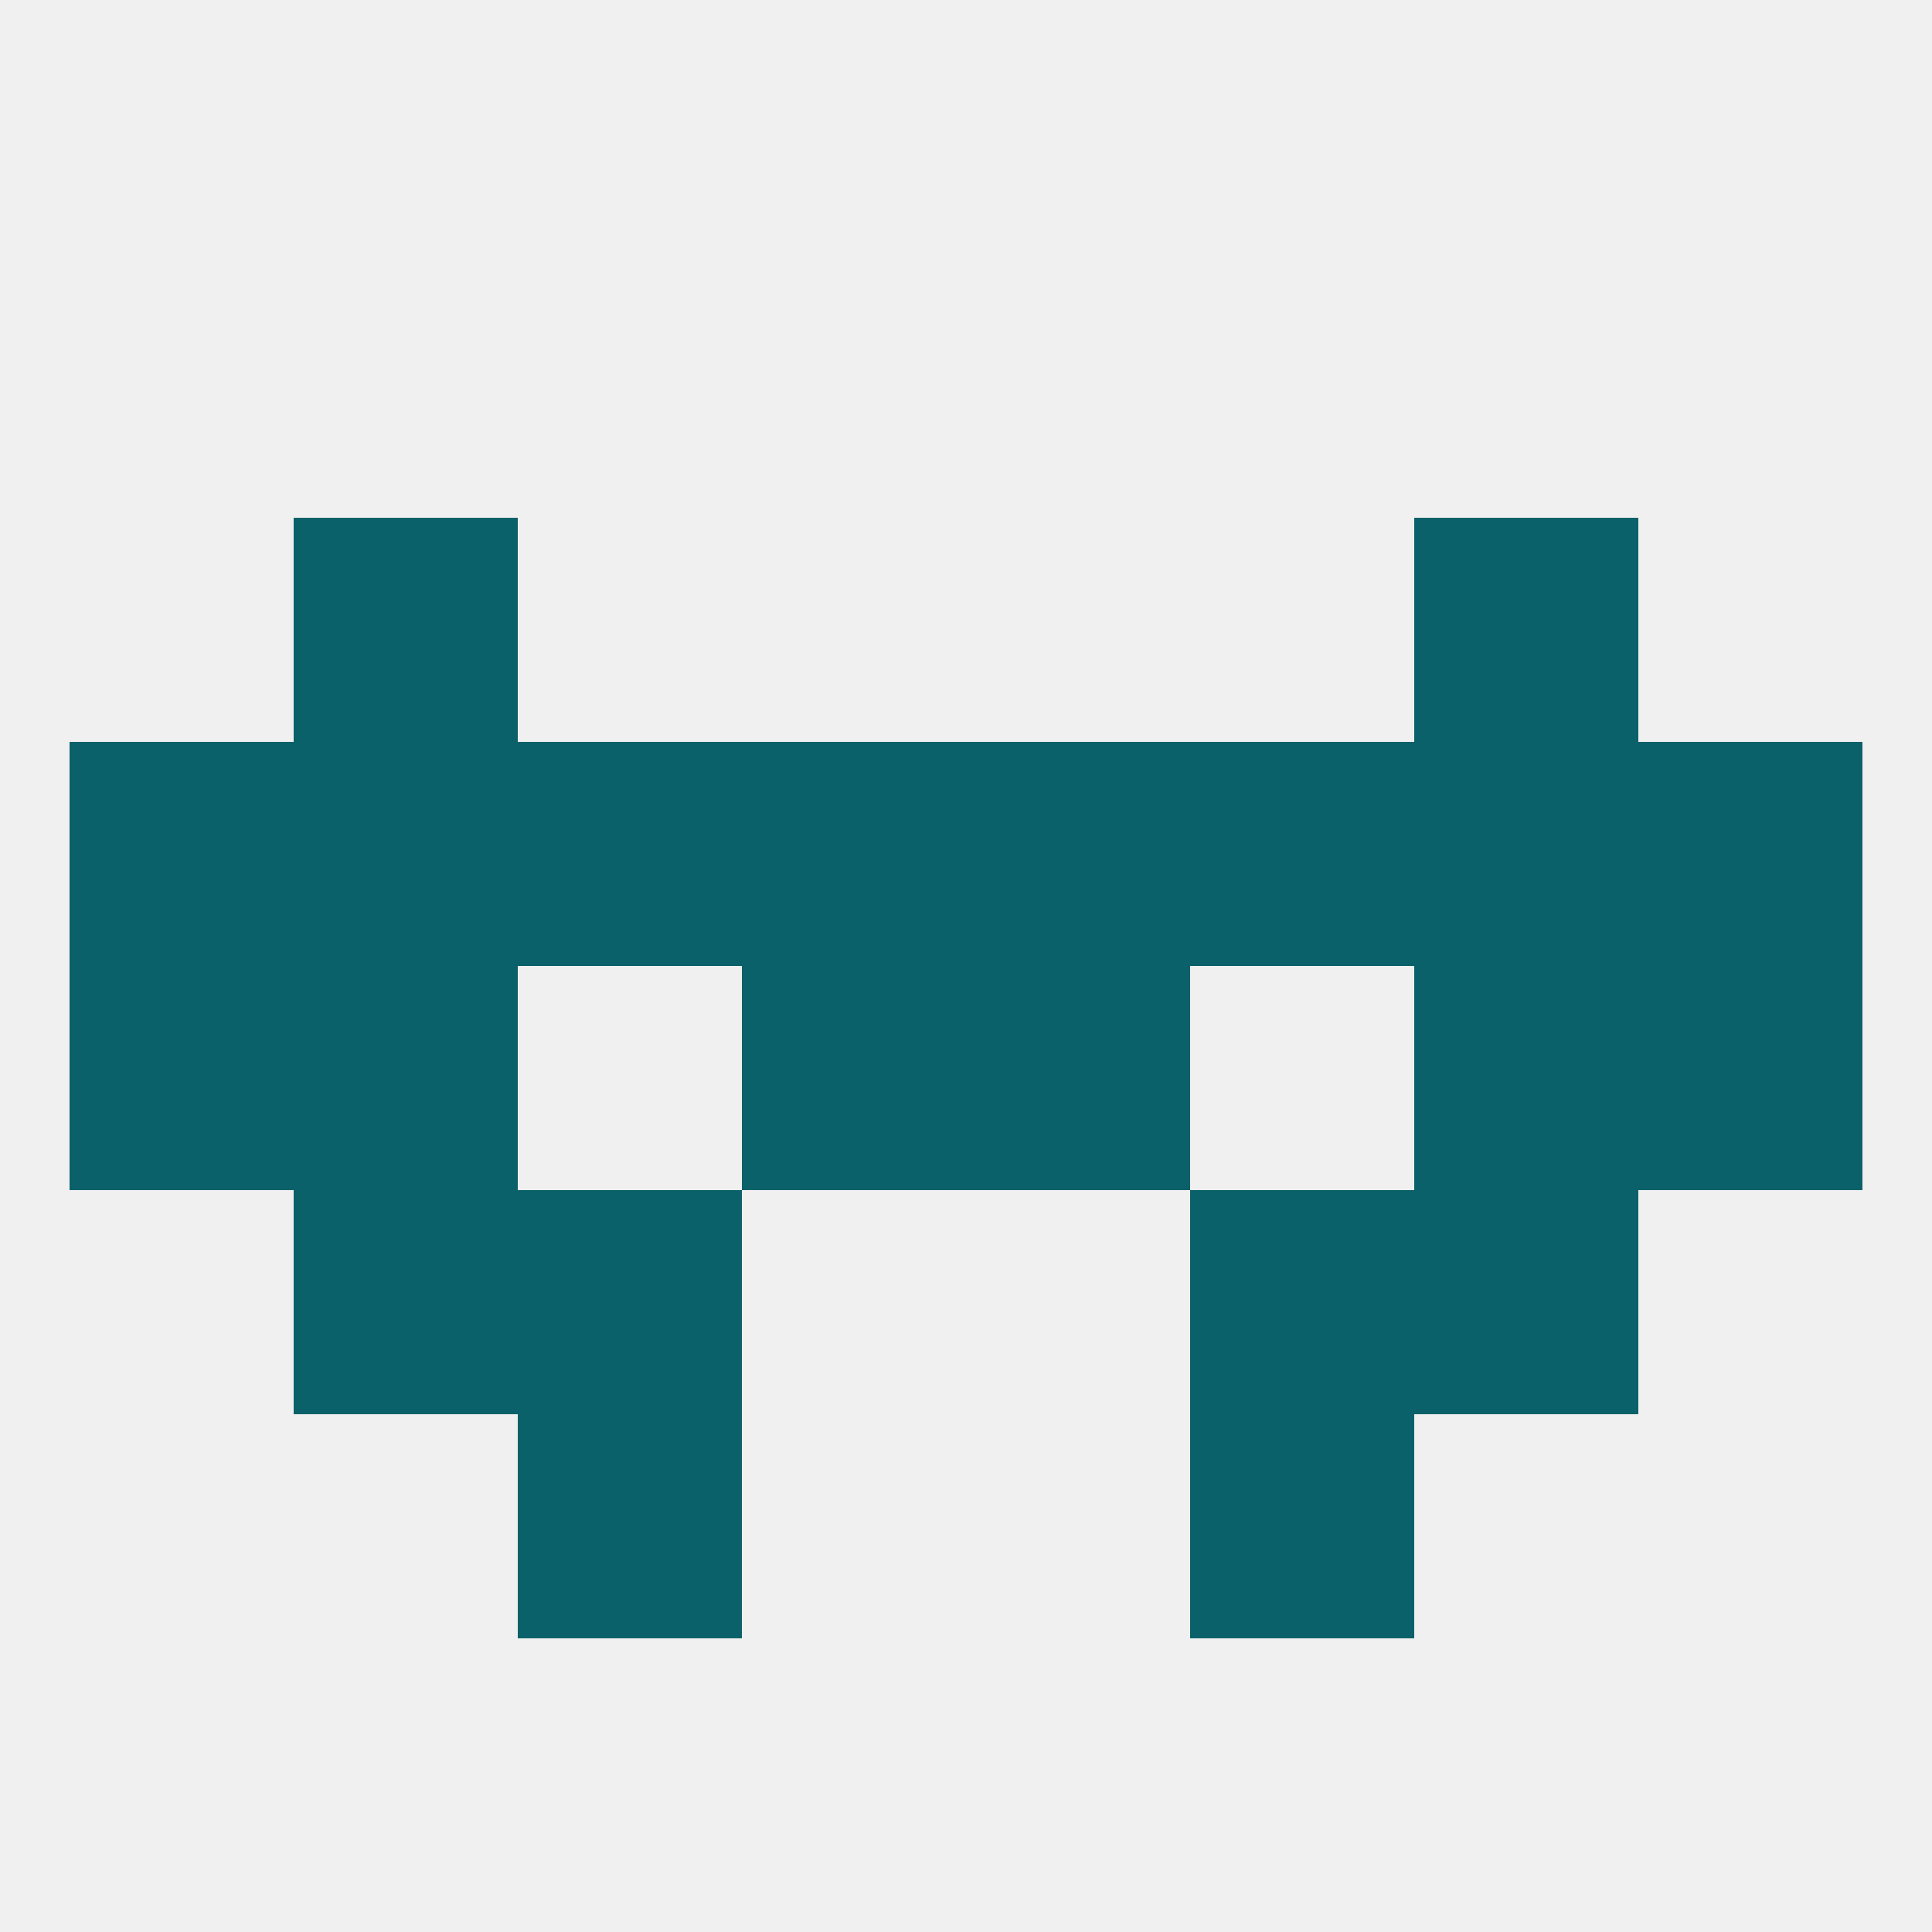 
<!--   <?xml version="1.0"?> -->
<svg version="1.1" baseprofile="full" xmlns="http://www.w3.org/2000/svg" xmlns:xlink="http://www.w3.org/1999/xlink" xmlns:ev="http://www.w3.org/2001/xml-events" width="250" height="250" viewBox="0 0 250 250" >
	<rect width="100%" height="100%" fill="rgba(240,240,240,255)"/>

	<rect x="38" y="67" width="29" height="29" fill="rgba(11,97,105,255)"/>
	<rect x="183" y="67" width="29" height="29" fill="rgba(11,97,105,255)"/>
	<rect x="67" y="154" width="29" height="29" fill="rgba(11,97,105,255)"/>
	<rect x="154" y="154" width="29" height="29" fill="rgba(11,97,105,255)"/>
	<rect x="38" y="154" width="29" height="29" fill="rgba(11,97,105,255)"/>
	<rect x="183" y="154" width="29" height="29" fill="rgba(11,97,105,255)"/>
	<rect x="154" y="183" width="29" height="29" fill="rgba(11,97,105,255)"/>
	<rect x="67" y="183" width="29" height="29" fill="rgba(11,97,105,255)"/>
	<rect x="9" y="125" width="29" height="29" fill="rgba(11,97,105,255)"/>
	<rect x="212" y="125" width="29" height="29" fill="rgba(11,97,105,255)"/>
	<rect x="38" y="125" width="29" height="29" fill="rgba(11,97,105,255)"/>
	<rect x="183" y="125" width="29" height="29" fill="rgba(11,97,105,255)"/>
	<rect x="96" y="125" width="29" height="29" fill="rgba(11,97,105,255)"/>
	<rect x="125" y="125" width="29" height="29" fill="rgba(11,97,105,255)"/>
	<rect x="9" y="96" width="29" height="29" fill="rgba(11,97,105,255)"/>
	<rect x="212" y="96" width="29" height="29" fill="rgba(11,97,105,255)"/>
	<rect x="96" y="96" width="29" height="29" fill="rgba(11,97,105,255)"/>
	<rect x="38" y="96" width="29" height="29" fill="rgba(11,97,105,255)"/>
	<rect x="183" y="96" width="29" height="29" fill="rgba(11,97,105,255)"/>
	<rect x="154" y="96" width="29" height="29" fill="rgba(11,97,105,255)"/>
	<rect x="125" y="96" width="29" height="29" fill="rgba(11,97,105,255)"/>
	<rect x="67" y="96" width="29" height="29" fill="rgba(11,97,105,255)"/>
</svg>